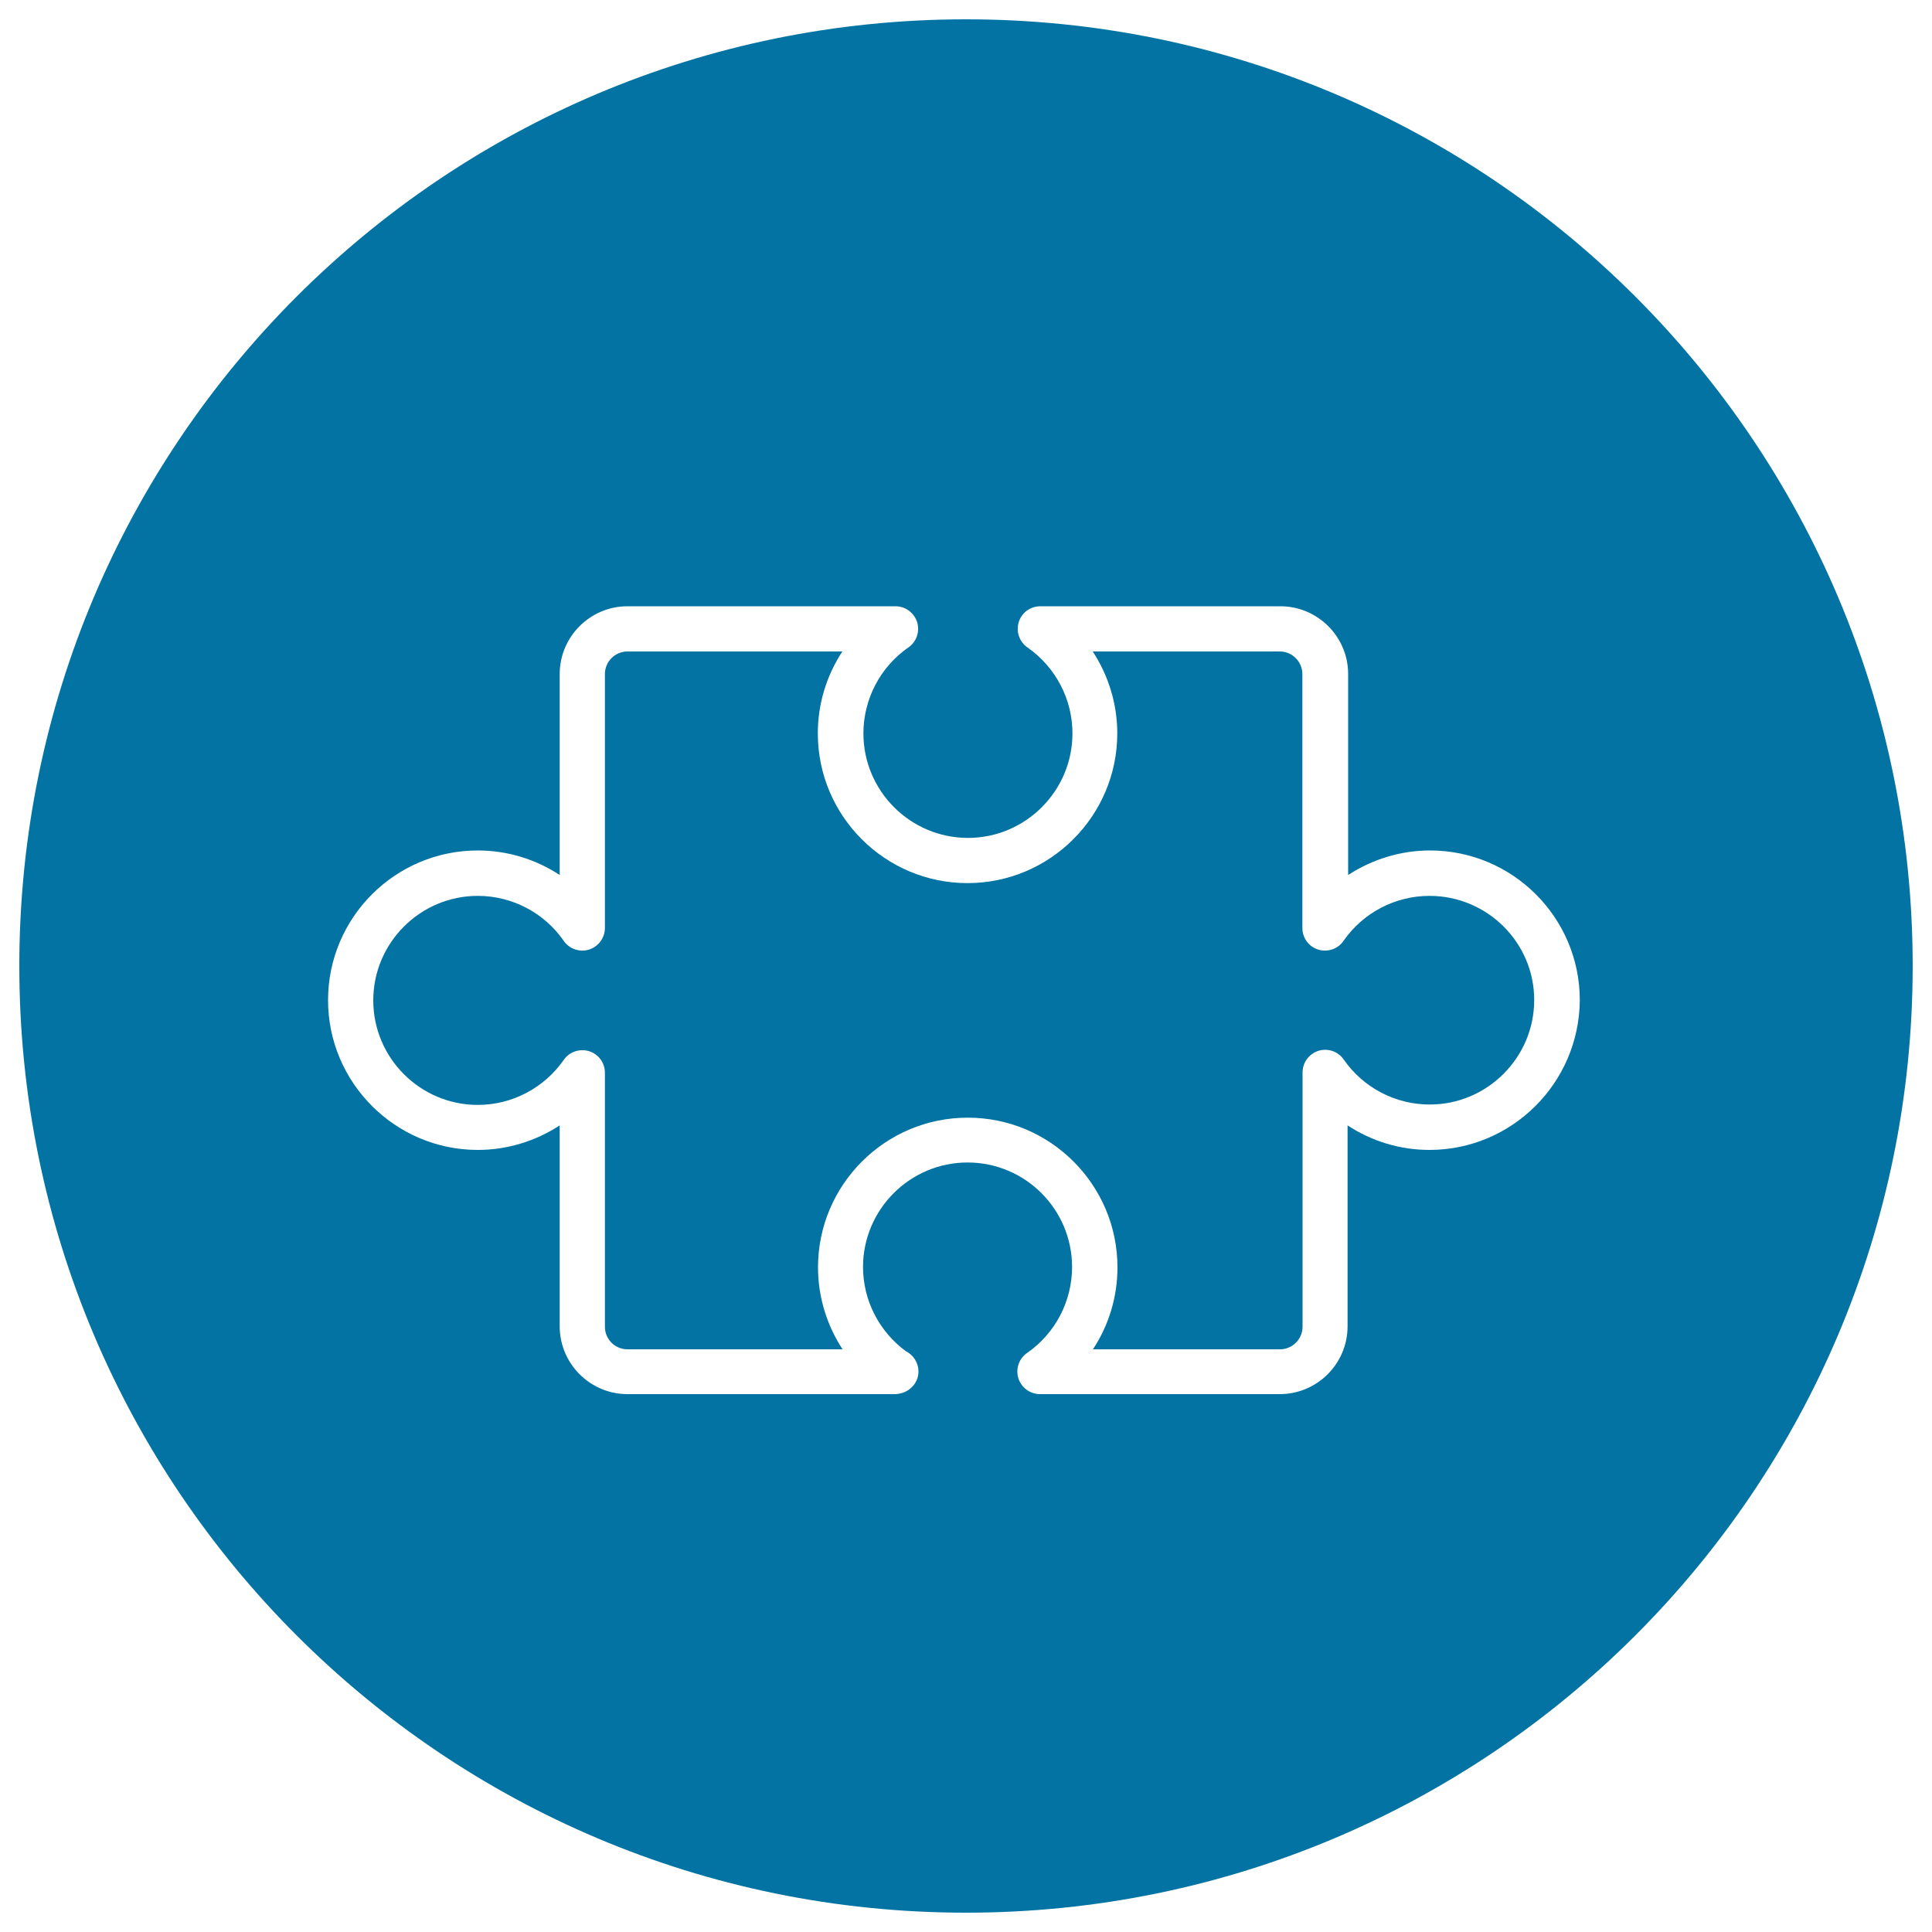 <svg xmlns="http://www.w3.org/2000/svg" viewBox="0 0 1000 1000" style="fill:#0273a2">
<title>Puzzle Piece Outline Inside A Circle SVG icon</title>
<g><g><path d="M739.9,463.7c-17.7,0-34.4,8.7-44.5,23.3c-2.9,4.2-8.2,6-13.1,4.5c-4.9-1.5-8.2-6-8.2-11.2V348.9c0-6.4-5.2-11.7-11.7-11.7h-96.8c8.1,12.4,12.7,27.1,12.7,42.4c0,42.7-34.8,77.5-77.5,77.5c-42.7,0-77.5-34.7-77.5-77.5c0-15.3,4.5-29.9,12.7-42.4H324.8c-6.4,0-11.7,5.2-11.7,11.7v131.4c0,5.1-3.3,9.6-8.2,11.2c-4.9,1.5-10.2-0.3-13.1-4.5c-10.1-14.6-26.8-23.3-44.5-23.3c-29.8,0-54.1,24.3-54.1,54.1s24.3,54.1,54.1,54.1c17.7,0,34.3-8.7,44.5-23.3c2.9-4.2,8.2-6,13.1-4.5c4.9,1.5,8.2,6,8.2,11.2v131.4c0,6.5,5.2,11.7,11.7,11.7h111.3c-8.1-12.4-12.7-27.1-12.7-42.4c0-42.7,34.7-77.5,77.5-77.5s77.5,34.8,77.5,77.5c0,15.3-4.5,30-12.7,42.4h96.8c6.4,0,11.7-5.2,11.7-11.7V555.1c0-5.1,3.3-9.6,8.2-11.2c4.9-1.5,10.2,0.3,13.1,4.5c10.1,14.6,26.8,23.3,44.5,23.3c29.8,0,54.1-24.3,54.1-54.1S769.7,463.7,739.9,463.7z"/><path d="M500,10C229.4,10,10,229.4,10,500c0,270.6,219.4,490,490,490s490-219.4,490-490C990,229.4,770.6,10,500,10z M739.9,595.2c-15.3,0-29.9-4.5-42.4-12.7v104c0,19.3-15.7,35.1-35.1,35.1H538.3c-5.1,0-9.6-3.3-11.2-8.2c-1.5-4.9,0.3-10.2,4.5-13.1c14.6-10.1,23.3-26.8,23.3-44.5c0-29.8-24.2-54.1-54.1-54.1c-29.8,0-54.1,24.3-54.1,54.1c0,17.2,8.3,33.4,22.2,43.6c3.8,1.9,6.5,5.9,6.5,10.5c0,6.5-5.4,11.4-11.8,11.7c0,0-0.1,0-0.1,0H324.8c-19.3,0-35.1-15.7-35.1-35.1v-104c-12.4,8.1-27.1,12.7-42.4,12.7c-42.7,0-77.5-34.8-77.5-77.5c0-42.7,34.7-77.5,77.5-77.5c15.3,0,29.9,4.5,42.4,12.7v-104c0-19.3,15.7-35.1,35.1-35.1h138.7c5.1,0,9.6,3.3,11.2,8.2c1.5,4.9-0.3,10.2-4.5,13.1c-14.6,10.1-23.3,26.8-23.3,44.5c0,29.8,24.3,54.1,54.1,54.1c29.8,0,54.1-24.3,54.1-54.1c0-17.7-8.7-34.3-23.3-44.5c-4.2-2.9-6-8.2-4.5-13.1c1.5-4.9,6-8.2,11.2-8.2h124.2c19.3,0,35.1,15.7,35.1,35.1v104c12.4-8.1,27.1-12.7,42.4-12.7c42.7,0,77.5,34.7,77.5,77.5C817.4,560.5,782.6,595.2,739.9,595.2z"/></g></g>
</svg>